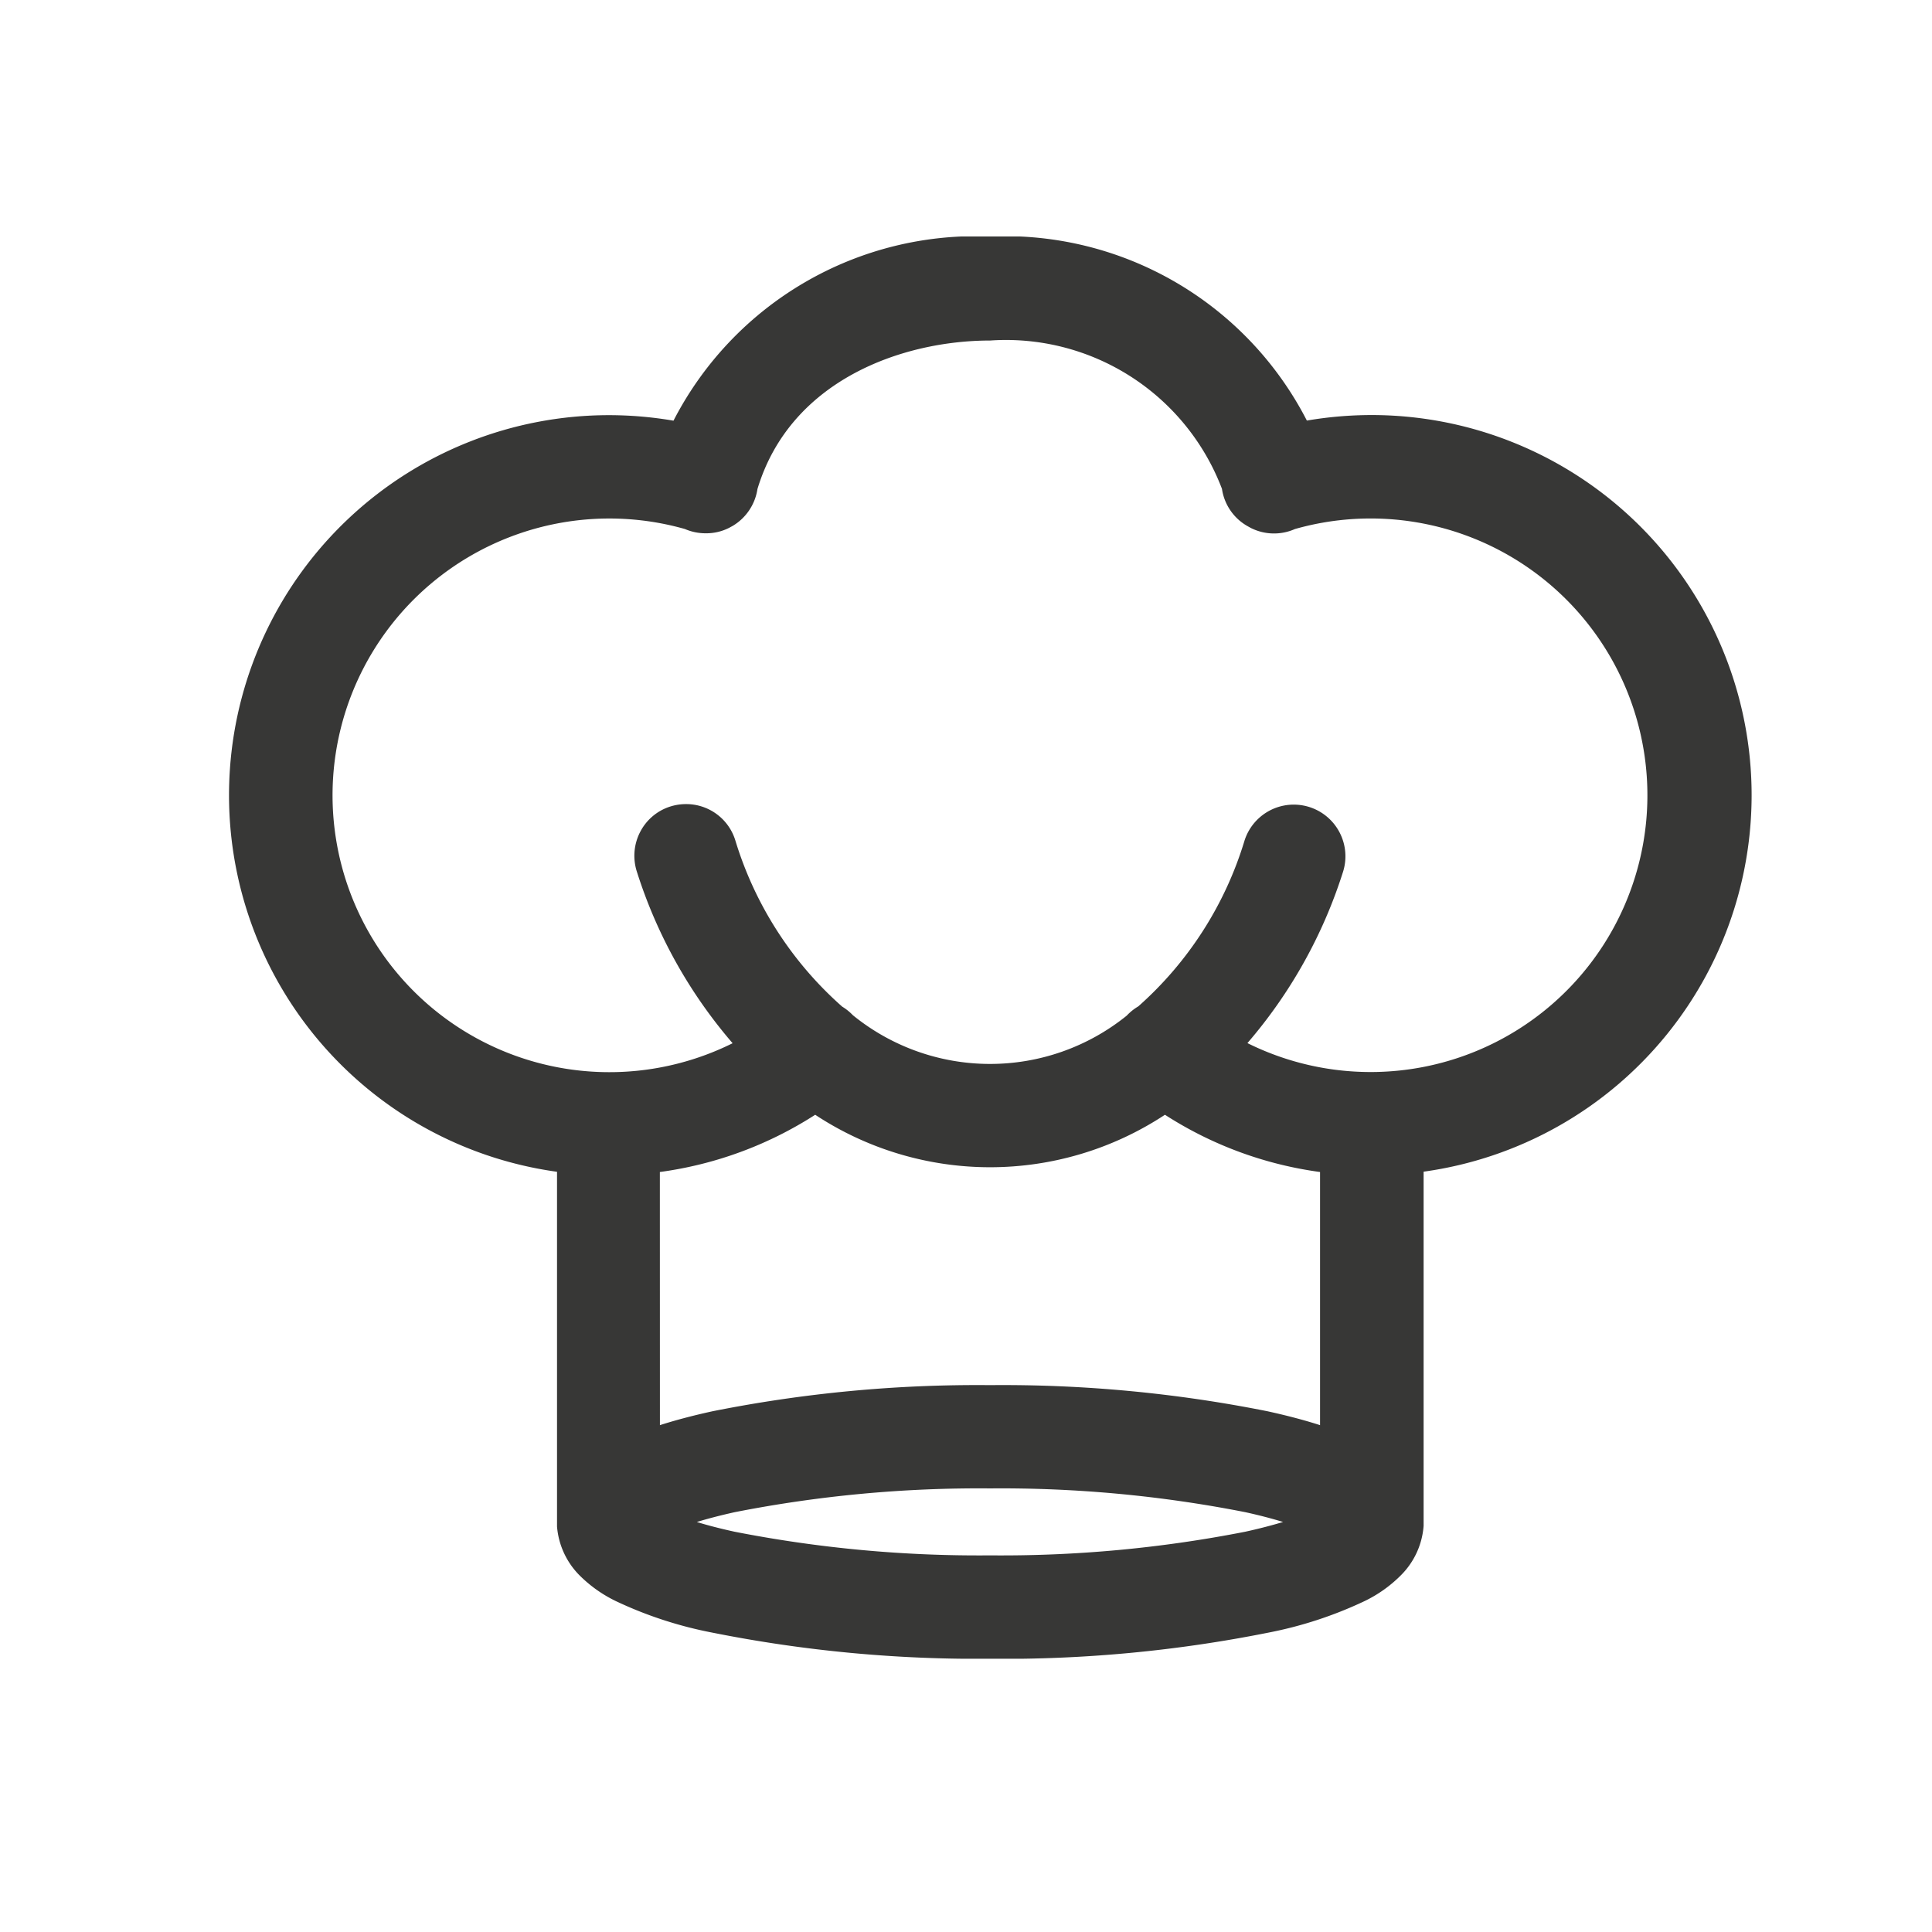<svg xmlns="http://www.w3.org/2000/svg" xmlns:xlink="http://www.w3.org/1999/xlink" width="35" height="35" viewBox="0 0 35 35"><defs><clipPath id="a"><rect width="27.596" height="25.766" transform="translate(0 0)" fill="#373736"/></clipPath></defs><g transform="translate(5.539 6.971)"><rect width="35" height="35" transform="translate(-5.539 -6.971)" fill="none"/><g transform="translate(-1.402 -2.687)" clip-path="url(#a)"><path d="M13.8,25.766a24.486,24.486,0,0,1-5.03-.473,7.307,7.307,0,0,1-1.745-.569,2.415,2.415,0,0,1-.671-.477,1.416,1.416,0,0,1-.4-.876l0-.082V16.944A6.886,6.886,0,0,1,6.894,3.237a6.956,6.956,0,0,1,1.17.1A6.159,6.159,0,0,1,13.8,0a6.15,6.15,0,0,1,5.738,3.335,6.994,6.994,0,0,1,1.167-.1,6.886,6.886,0,0,1,.948,13.707V23.3l0,.059a1.409,1.409,0,0,1-.406.889,2.39,2.39,0,0,1-.669.476,7.31,7.31,0,0,1-1.744.57,24.485,24.485,0,0,1-5.029.473M8.486,23.288c.2.062.435.122.682.176a22.948,22.948,0,0,0,4.63.429,22.919,22.919,0,0,0,4.627-.429c.246-.054.477-.114.682-.176-.205-.063-.436-.123-.682-.177A22.861,22.861,0,0,0,13.8,22.68a22.88,22.88,0,0,0-4.629.431c-.247.055-.477.114-.683.177m-.67-1.754c.28-.09.594-.173.95-.251a24.449,24.449,0,0,1,5.031-.474,24.442,24.442,0,0,1,5.029.474c.355.078.67.161.949.251V16.948a6.89,6.89,0,0,1-2.81-1.037,5.754,5.754,0,0,1-6.336,0,6.9,6.9,0,0,1-2.814,1.037Zm10.644-6.921A5.014,5.014,0,1,0,19.322,5.3a.934.934,0,0,1-.8-.02l-.063-.035A.93.93,0,0,1,18,4.572a4.186,4.186,0,0,0-4.2-2.687c-1.58,0-3.617.709-4.215,2.69a.941.941,0,0,1-.445.666l-.066.036a.913.913,0,0,1-.426.1A.939.939,0,0,1,8.272,5.3a5.015,5.015,0,1,0,.863,9.315,8.846,8.846,0,0,1-1.732-3.1.939.939,0,0,1,.059-.731.927.927,0,0,1,.55-.459.942.942,0,0,1,.279-.042.931.931,0,0,1,.893.657,6.563,6.563,0,0,0,1.936,3.012.932.932,0,0,1,.193.155,3.94,3.94,0,0,0,4.962.008.947.947,0,0,1,.21-.168,6.54,6.54,0,0,0,1.926-3.01.936.936,0,1,1,1.779.583,8.83,8.83,0,0,1-1.729,3.093" transform="translate(0 0)" fill="#373736" fill-rule="evenodd"/></g></g></svg>